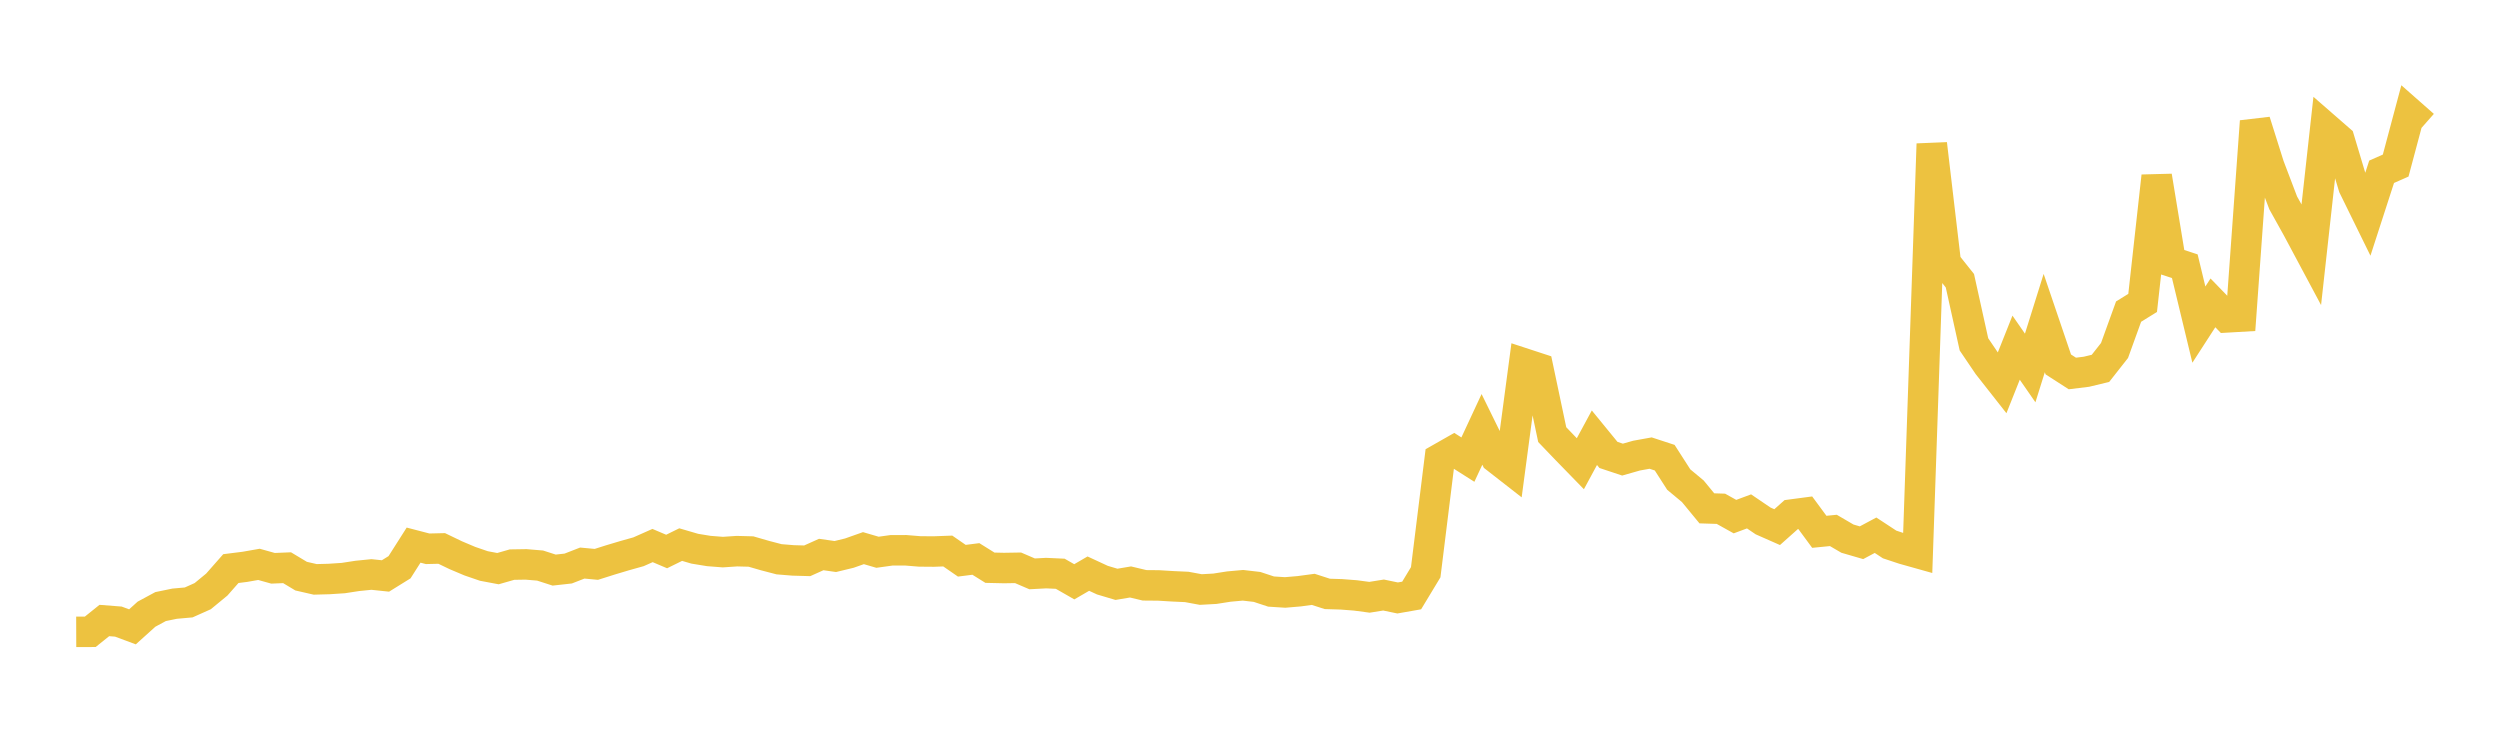 <svg width="164" height="48" xmlns="http://www.w3.org/2000/svg" xmlns:xlink="http://www.w3.org/1999/xlink"><path fill="none" stroke="rgb(237,194,64)" stroke-width="2" d="M5,41.449L5.922,41.446L6.844,40.705L7.766,40.777L8.689,41.121L9.611,40.29L10.533,39.792L11.455,39.602L12.377,39.52L13.299,39.107L14.222,38.347L15.144,37.3L16.066,37.184L16.988,37.022L17.91,37.28L18.832,37.242L19.754,37.795L20.677,38.007L21.599,37.982L22.521,37.921L23.443,37.779L24.365,37.686L25.287,37.783L26.21,37.21L27.132,35.76L28.054,36L28.976,35.978L29.898,36.422L30.82,36.812L31.743,37.129L32.665,37.303L33.587,37.039L34.509,37.024L35.431,37.101L36.353,37.398L37.275,37.296L38.198,36.937L39.12,37.023L40.042,36.731L40.964,36.455L41.886,36.196L42.808,35.787L43.731,36.179L44.653,35.725L45.575,35.995L46.497,36.146L47.419,36.218L48.341,36.156L49.263,36.18L50.186,36.447L51.108,36.688L52.03,36.763L52.952,36.789L53.874,36.376L54.796,36.508L55.719,36.284L56.641,35.958L57.563,36.228L58.485,36.1L59.407,36.098L60.329,36.173L61.251,36.181L62.174,36.147L63.096,36.784L64.018,36.667L64.94,37.242L65.862,37.263L66.784,37.248L67.707,37.645L68.629,37.596L69.551,37.638L70.473,38.166L71.395,37.63L72.317,38.057L73.24,38.332L74.162,38.177L75.084,38.397L76.006,38.405L76.928,38.461L77.85,38.503L78.772,38.673L79.695,38.622L80.617,38.478L81.539,38.395L82.461,38.502L83.383,38.806L84.305,38.865L85.228,38.786L86.15,38.662L87.072,38.96L87.994,38.988L88.916,39.059L89.838,39.182L90.76,39.034L91.683,39.226L92.605,39.064L93.527,37.538L94.449,30.09L95.371,29.565L96.293,30.151L97.216,28.168L98.138,30.045L99.06,30.764L99.982,23.843L100.904,24.145L101.826,28.511L102.749,29.474L103.671,30.421L104.593,28.715L105.515,29.843L106.437,30.15L107.359,29.888L108.281,29.722L109.204,30.024L110.126,31.46L111.048,32.227L111.97,33.347L112.892,33.376L113.814,33.89L114.737,33.547L115.659,34.173L116.581,34.58L117.503,33.758L118.425,33.636L119.347,34.887L120.269,34.796L121.192,35.335L122.114,35.603L123.036,35.111L123.958,35.717L124.88,36.023L125.802,36.282L126.725,9.44L127.647,17.258L128.569,18.416L129.491,22.59L130.413,23.951L131.335,25.124L132.257,22.807L133.18,24.139L134.102,21.192L135.024,23.906L135.946,24.5L136.868,24.387L137.79,24.165L138.713,22.992L139.635,20.442L140.557,19.871L141.479,11.556L142.401,17.161L143.323,17.464L144.246,21.294L145.168,19.868L146.09,20.82L147.012,20.767L147.934,7.961L148.856,10.886L149.778,13.31L150.701,14.969L151.623,16.695L152.545,8.361L153.467,9.164L154.389,12.239L155.311,14.117L156.234,11.268L157.156,10.862L158.078,7.409L159,8.221"></path></svg>